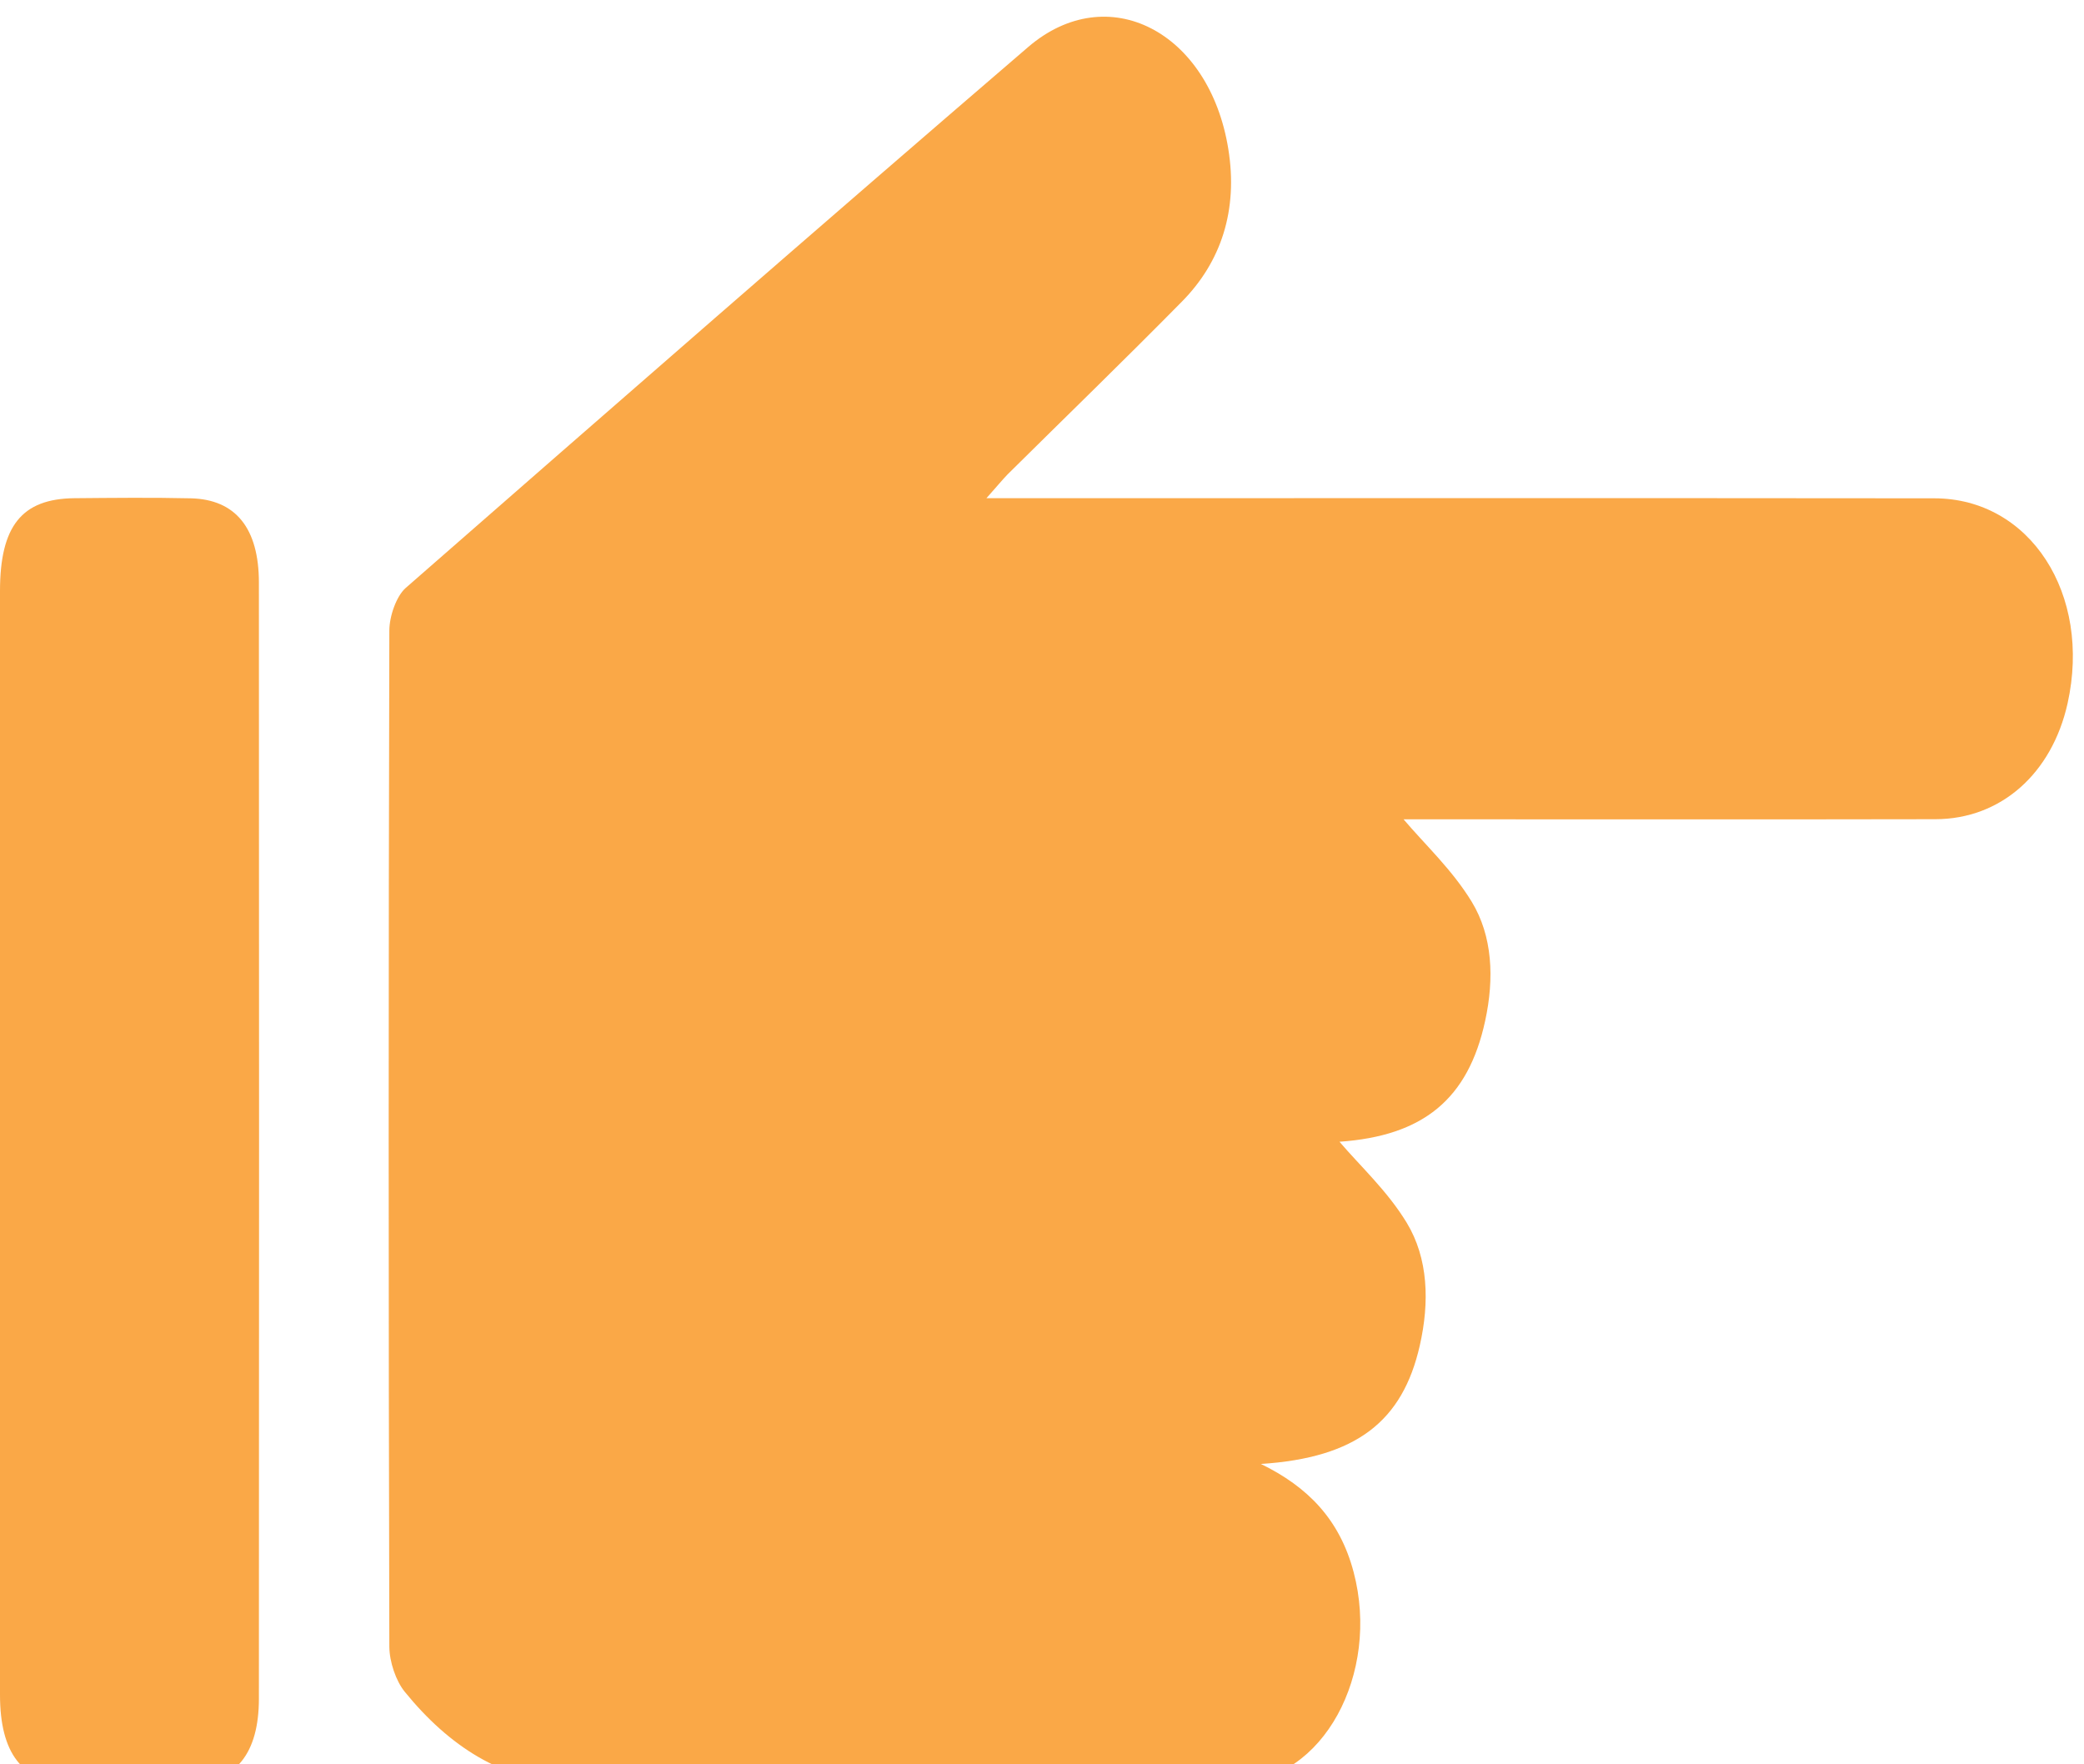 <?xml version="1.0" encoding="utf-8"?>
<!-- Generator: Adobe Illustrator 26.0.1, SVG Export Plug-In . SVG Version: 6.00 Build 0)  -->
<svg version="1.1" id="Layer_1" xmlns="http://www.w3.org/2000/svg" xmlns:xlink="http://www.w3.org/1999/xlink" x="0px" y="0px"
	 viewBox="0 0 189 160" style="enable-background:new 0 0 189 160;" xml:space="preserve">
<style type="text/css">
	.st0{fill:#FAA847;}
</style>
<path class="st0" d="M89.46,45.18c1.66,0,2.69,0,3.72,0c27.42,0,54.83-0.02,82.25,0.01c8.69,0.01,14.28,8.7,12.08,18.6
	c-1.42,6.36-6.05,10.49-11.98,10.5c-15.37,0.03-30.75,0.01-46.12,0.01c-0.88,0-1.76,0-2.12,0c1.96,2.31,4.42,4.58,6.19,7.49
	c1.88,3.1,2.05,6.93,1.21,10.79c-1.54,7.11-5.63,10.43-13.21,10.96c1.87,2.2,4.34,4.45,6.1,7.35c1.95,3.22,2.08,7.18,1.18,11.14
	c-1.56,6.86-5.76,10.17-14.41,10.73c4.25,2.07,7.15,5.03,8.41,9.8c2.44,9.21-2.78,18.97-10.64,19.06
	c-20.27,0.24-40.54,0.2-60.81-0.03c-5.66-0.06-10.59-3.22-14.61-8.18c-0.79-0.97-1.38-2.7-1.39-4.07c-0.08-30.72-0.08-61.43,0-92.15
	c0-1.32,0.65-3.14,1.48-3.87C55.57,36.9,74.36,20.49,93.24,4.27c7.22-6.2,16.42-1.42,18.15,9.2c0.92,5.61-0.67,10.31-4.2,13.88
	c-5.22,5.3-10.54,10.45-15.81,15.67C90.89,43.53,90.43,44.09,89.46,45.18z"/>
<path class="st0" d="M0,103.47C0,86.85,0,70.22,0,53.6c0-5.9,1.98-8.37,6.74-8.42c3.52-0.03,7.05-0.07,10.57,0.01
	c4.06,0.1,6.17,2.71,6.17,7.65c0.02,33.73,0.02,67.47,0,101.2c0,4.96-2.1,7.58-6.15,7.67c-3.72,0.09-7.44,0.09-11.16,0
	c-4.16-0.1-6.17-2.74-6.17-8.01C-0.01,136.96,0,120.22,0,103.47z"/>
</svg>
